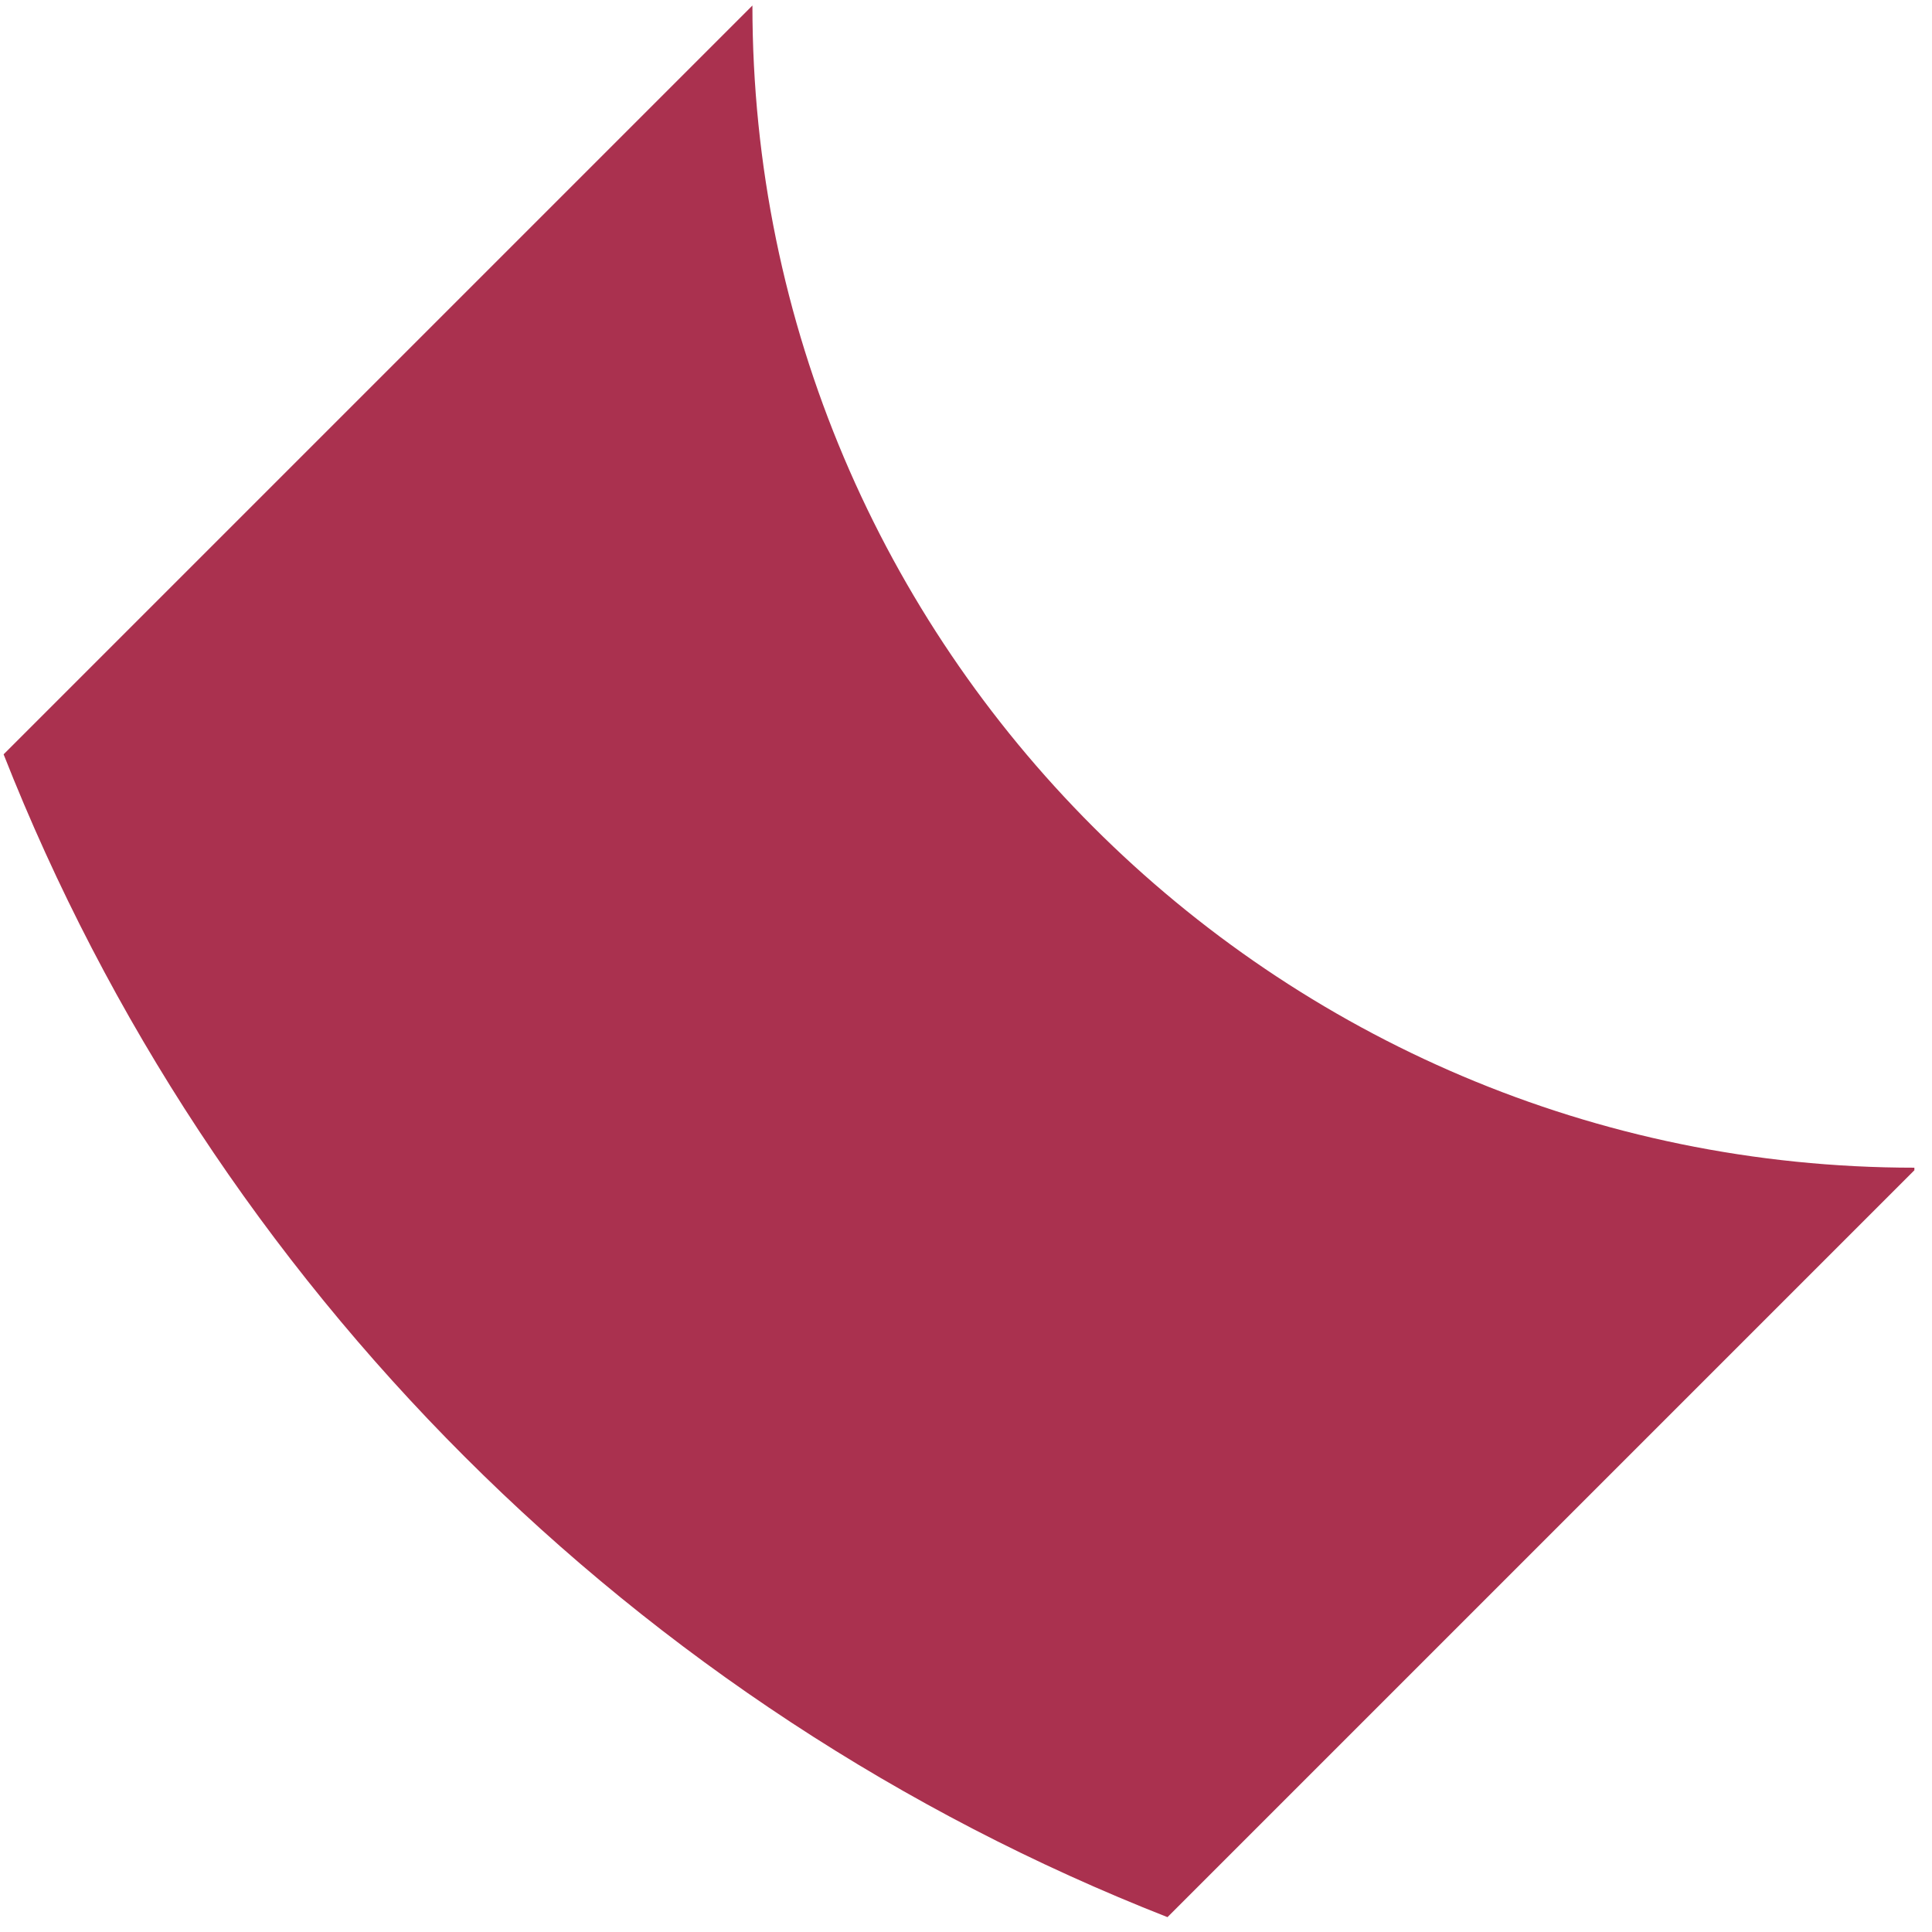 <svg width="91" height="91" viewBox="0 0 91 91" fill="none" xmlns="http://www.w3.org/2000/svg">
<path d="M90.18 55C59.99 55 35.44 30.44 35.44 0.26L0.17 35.53C10.01 60.54 29.97 80.49 54.99 90.3L90.17 55.12V55H90.18Z" fill="#AA314F"/>
</svg>
